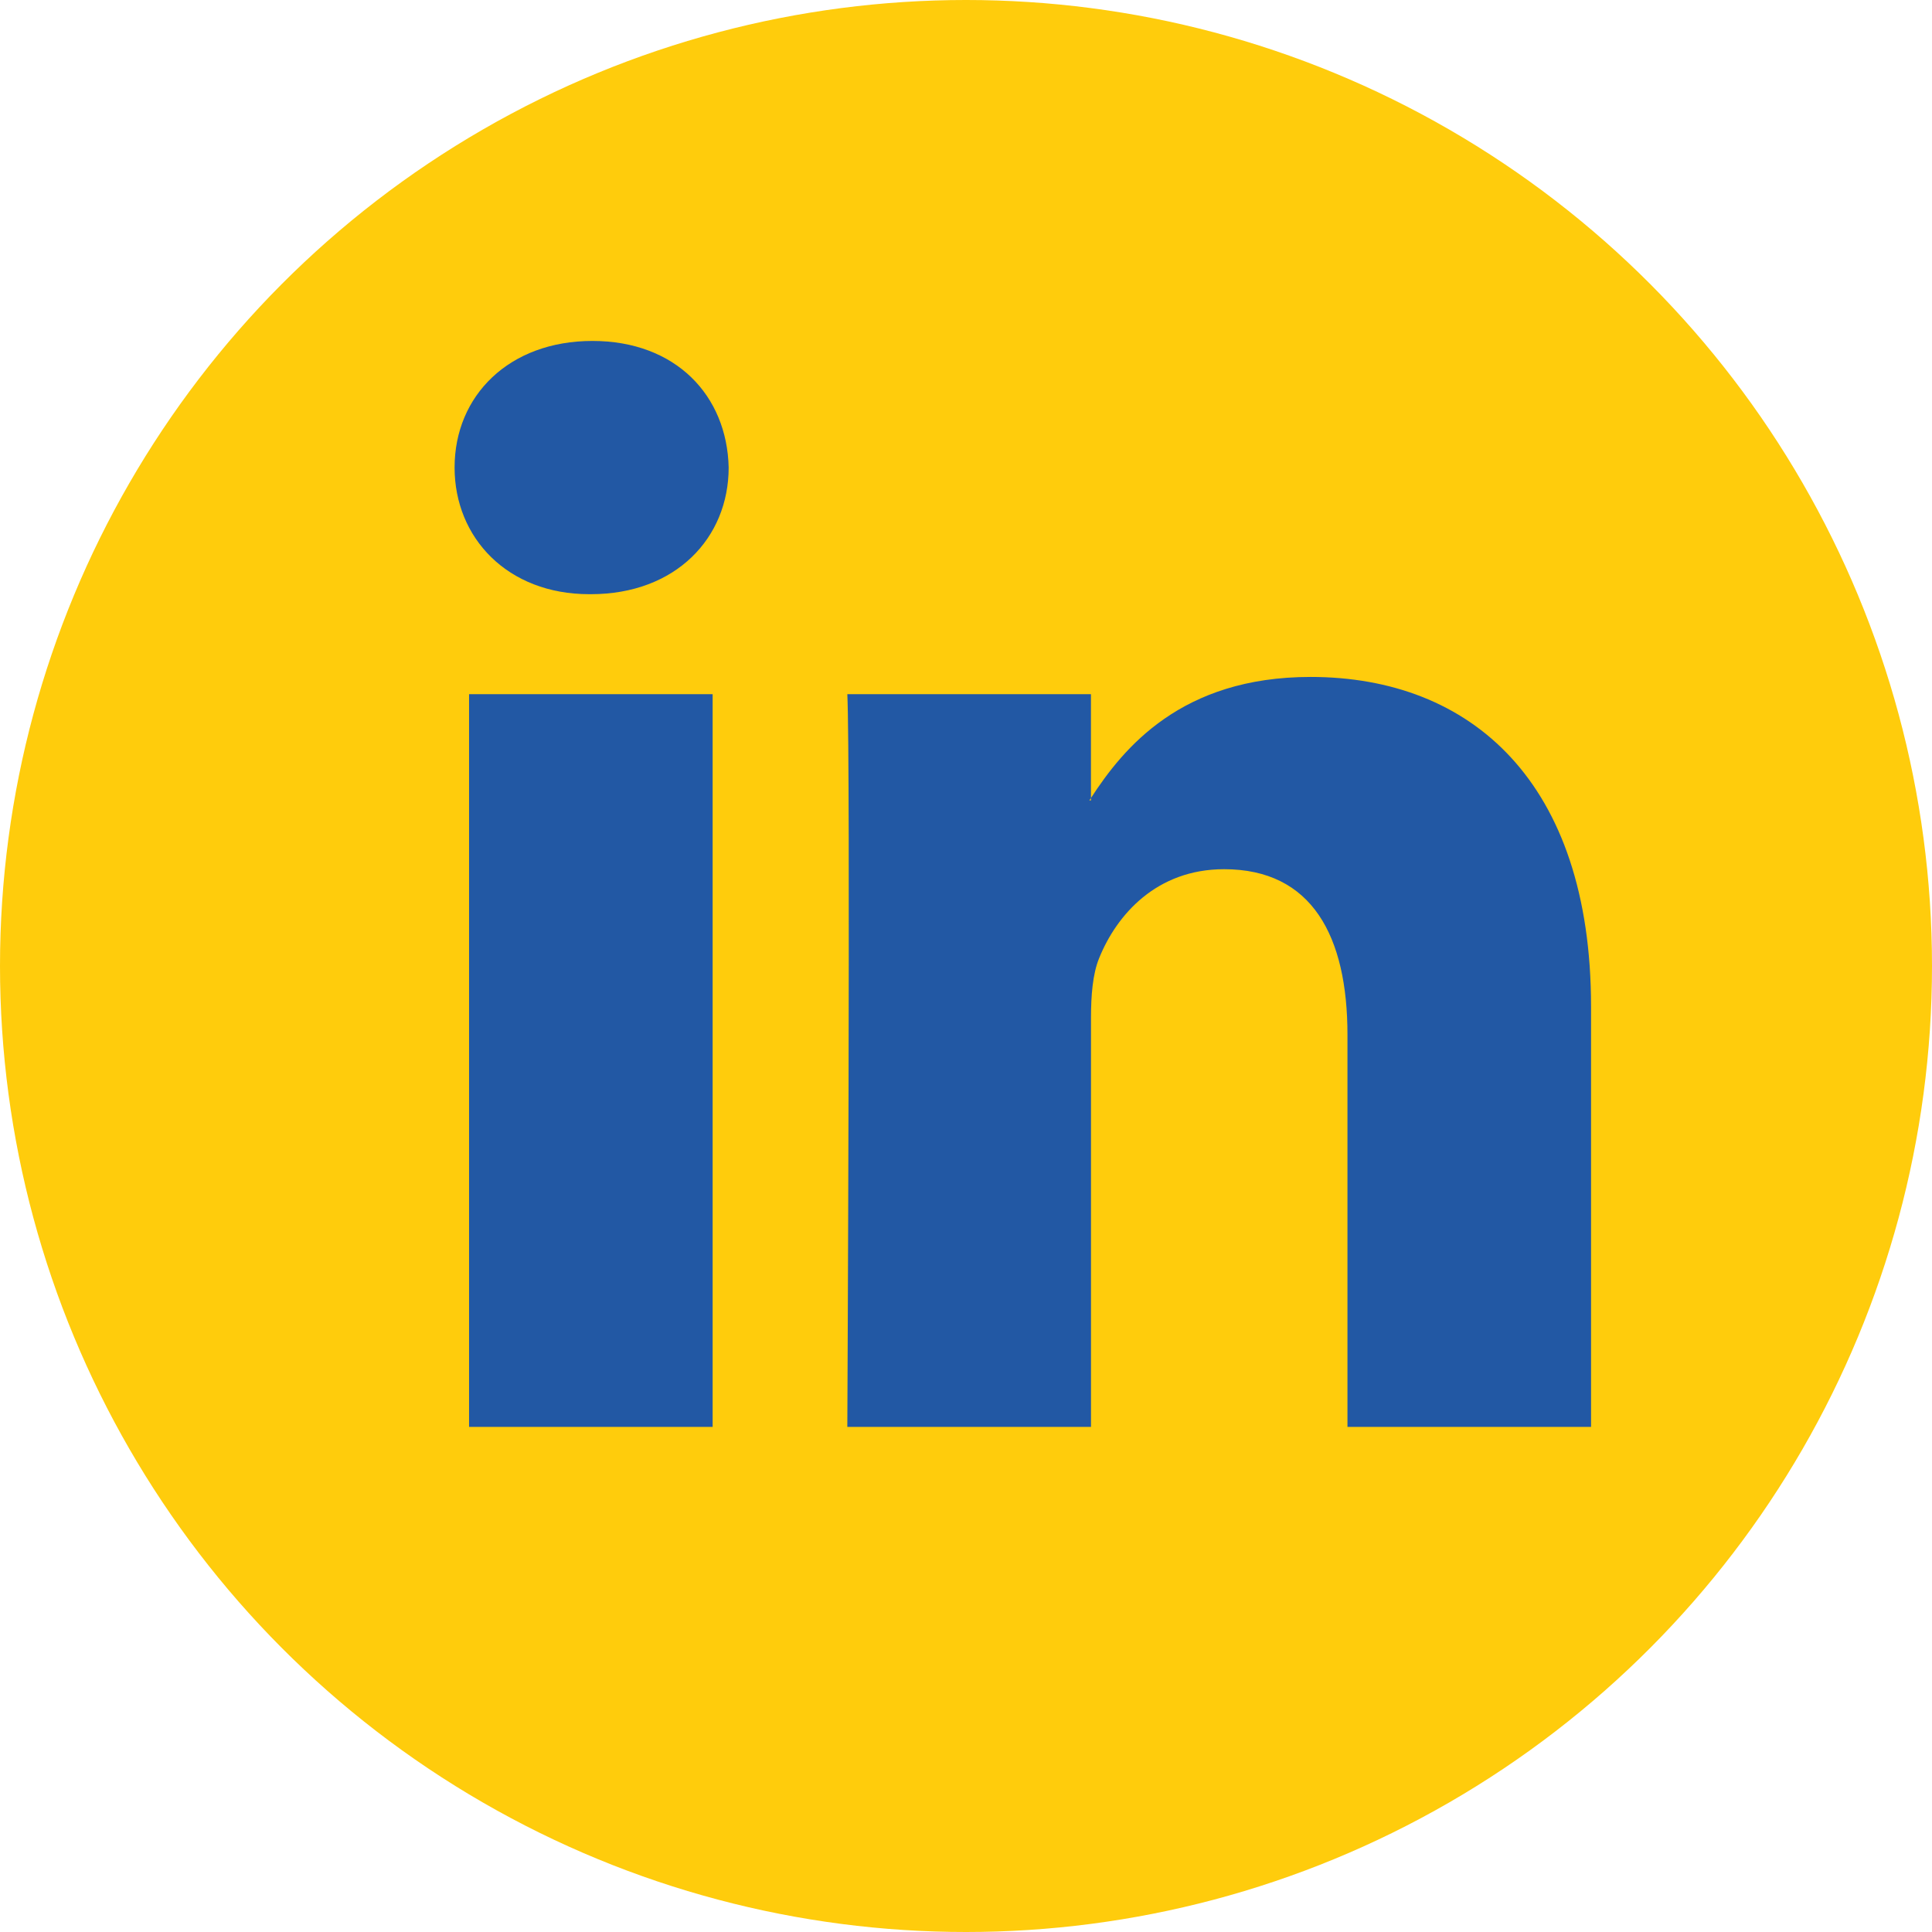 <?xml version="1.0" encoding="UTF-8"?> <svg xmlns="http://www.w3.org/2000/svg" width="136" height="136" viewBox="0 0 136 136" fill="none"> <circle cx="68" cy="68" r="68" fill="#FFCC0C"></circle> <path d="M112 70.868V100.444H94.853V72.848C94.853 65.916 92.372 61.186 86.167 61.186C81.429 61.186 78.61 64.374 77.368 67.459C76.916 68.561 76.799 70.097 76.799 71.639V100.444H59.646C59.646 100.444 59.877 53.706 59.646 48.864H76.796V56.175C76.762 56.23 76.717 56.289 76.684 56.343H76.796V56.175C79.075 52.665 83.144 47.652 92.253 47.652C103.54 47.652 112 55.025 112 70.868ZM41.705 24C35.837 24 32 27.849 32 32.911C32 37.862 35.727 41.827 41.479 41.827H41.593C47.575 41.827 51.293 37.862 51.293 32.911C51.181 27.849 47.575 24 41.705 24ZM33.019 100.444H50.165V48.864H33.019V100.444Z" fill="#2258A4"></path> </svg> 